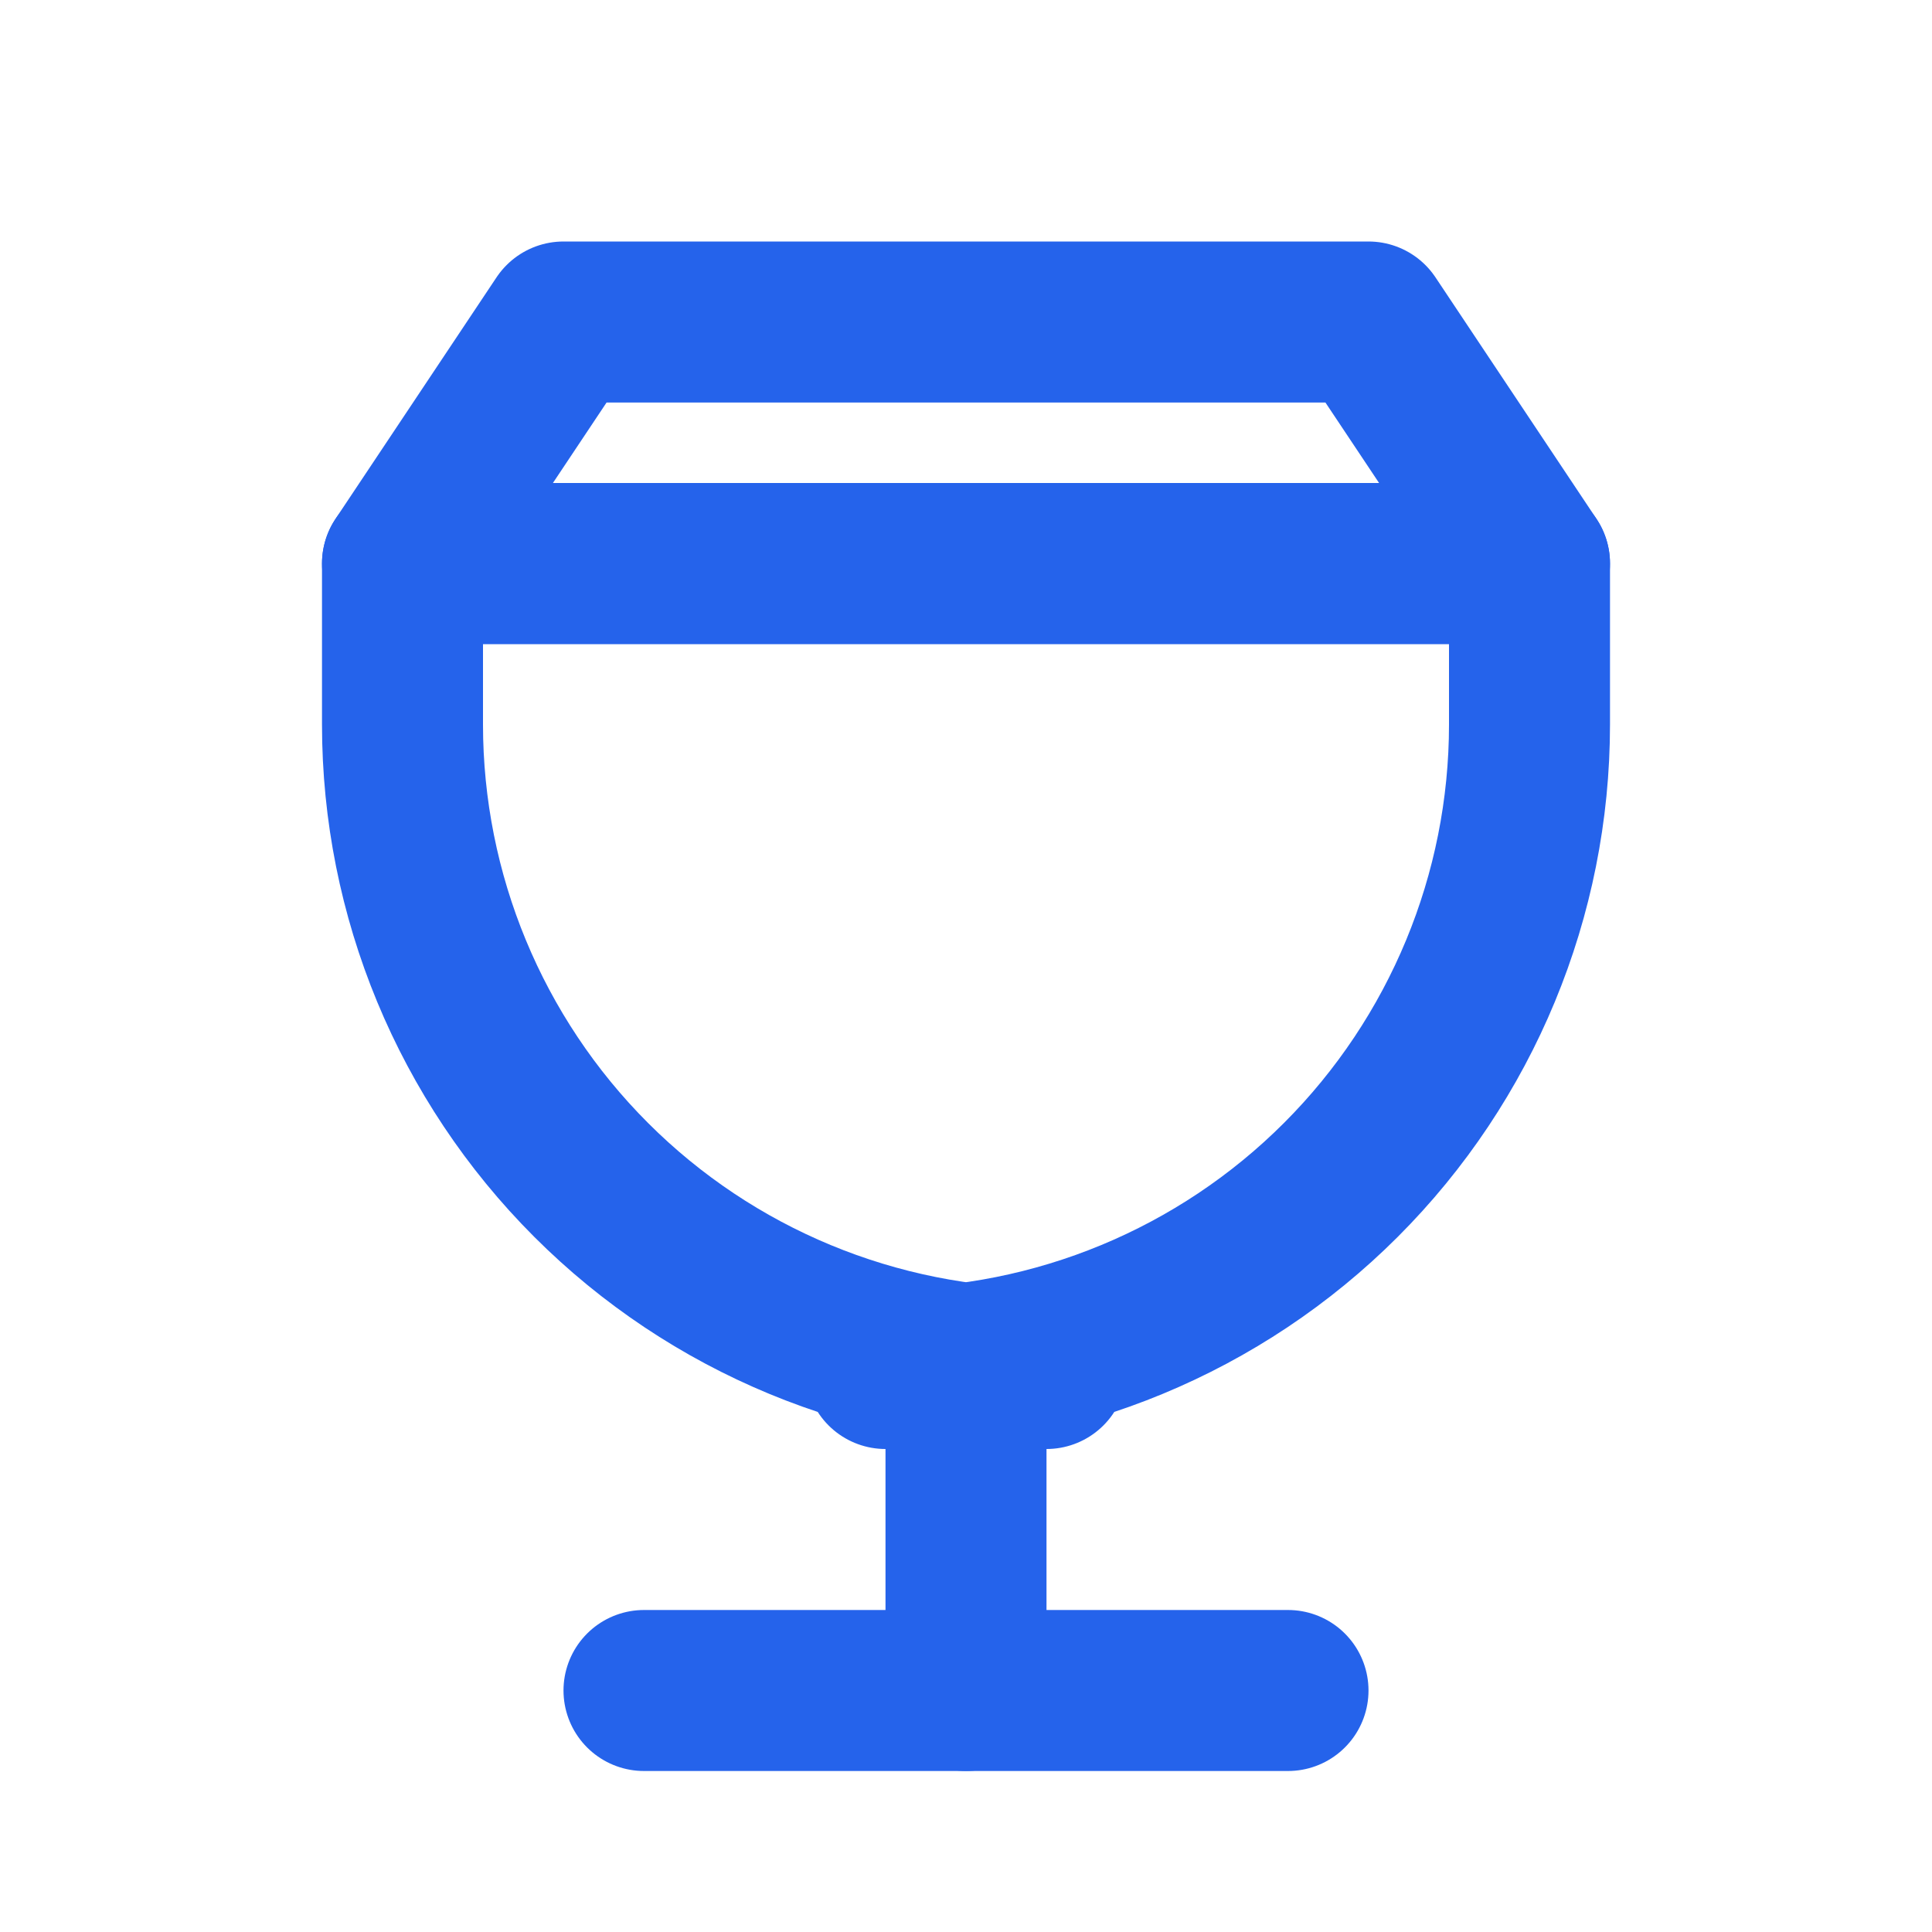 <?xml version="1.0" encoding="UTF-8"?>
<svg width="24" height="24" viewBox="0 0 24 24" fill="none" xmlns="http://www.w3.org/2000/svg">
    <path d="M8 21H16" stroke="#2563EB" stroke-width="2" stroke-linecap="round" stroke-linejoin="round"/>
    <path d="M12 17V21" stroke="#2563EB" stroke-width="2" stroke-linecap="round" stroke-linejoin="round"/>
    <path d="M7 4H17L19 7H5L7 4Z" stroke="#2563EB" stroke-width="2" stroke-linecap="round" stroke-linejoin="round"/>
    <path d="M5 7H19V9C19 11.122 18.157 13.157 16.657 14.657C15.157 16.157 13.122 17 11 17H13C10.878 17 8.843 16.157 7.343 14.657C5.843 13.157 5 11.122 5 9V7Z" stroke="#2563EB" stroke-width="2" stroke-linecap="round" stroke-linejoin="round"/>
</svg> 